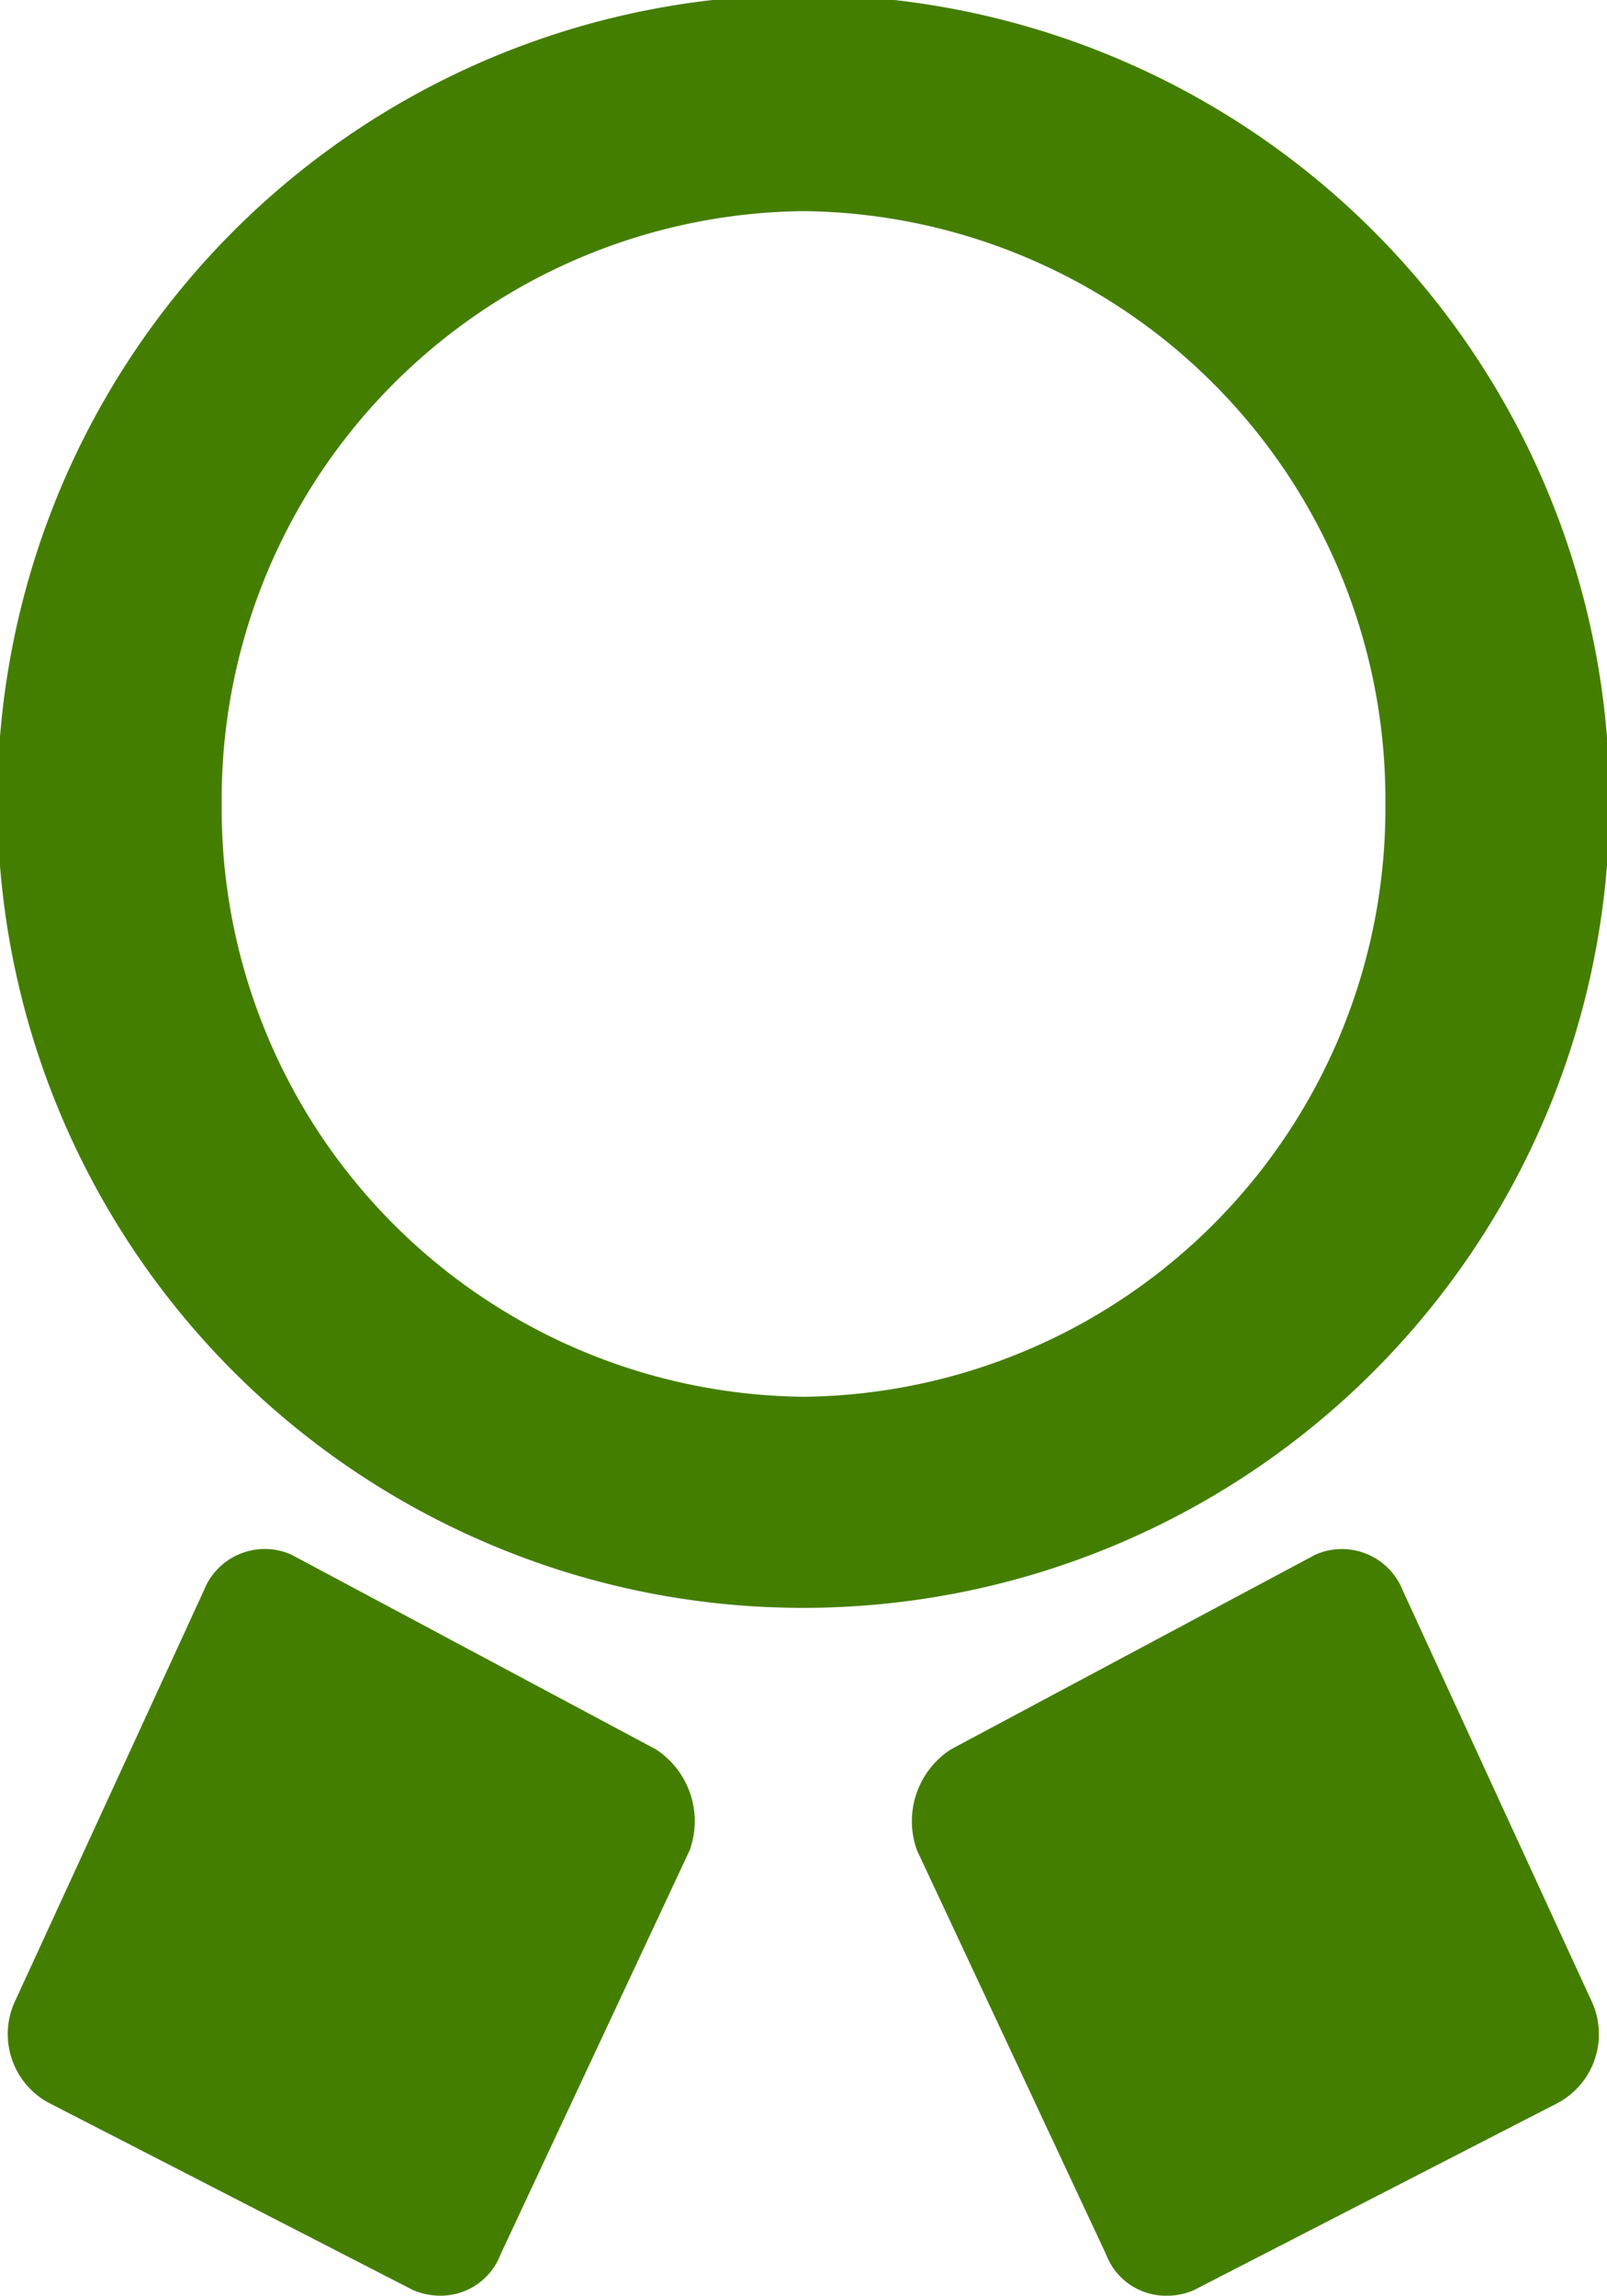 <svg xmlns="http://www.w3.org/2000/svg" width="23.812" height="33.999" viewBox="0 0 23.812 33.999">
  <g id="maeshima" transform="translate(-9.706 -3.2)">
    <path id="合体_4" data-name="合体 4" d="M16.388,33.384l-2.8-5.98a1.268,1.268,0,0,1,.5-1.495l5.4-2.883a.97.97,0,0,1,1.3.534l2.8,6.087a1.156,1.156,0,0,1-.5,1.495l-5.4,2.776a1.019,1.019,0,0,1-.4.082A.951.951,0,0,1,16.388,33.384Zm-10.264.534L.719,31.141a1.156,1.156,0,0,1-.5-1.495l2.8-6.087a.97.97,0,0,1,1.3-.534l5.4,2.883a1.269,1.269,0,0,1,.5,1.495l-2.8,5.98a.95.95,0,0,1-.9.616A1.016,1.016,0,0,1,6.124,33.917ZM7.24,22.863a11.944,11.944,0,1,1,4.667.949A11.867,11.867,0,0,1,7.24,22.863ZM3.285,11.906a8.711,8.711,0,0,0,8.622,8.78,8.711,8.711,0,0,0,8.621-8.78,8.711,8.711,0,0,0-8.621-8.779A8.711,8.711,0,0,0,3.285,11.906Z" transform="translate(9.706 3.2)" fill="#447e00"/>
  </g>
</svg>
